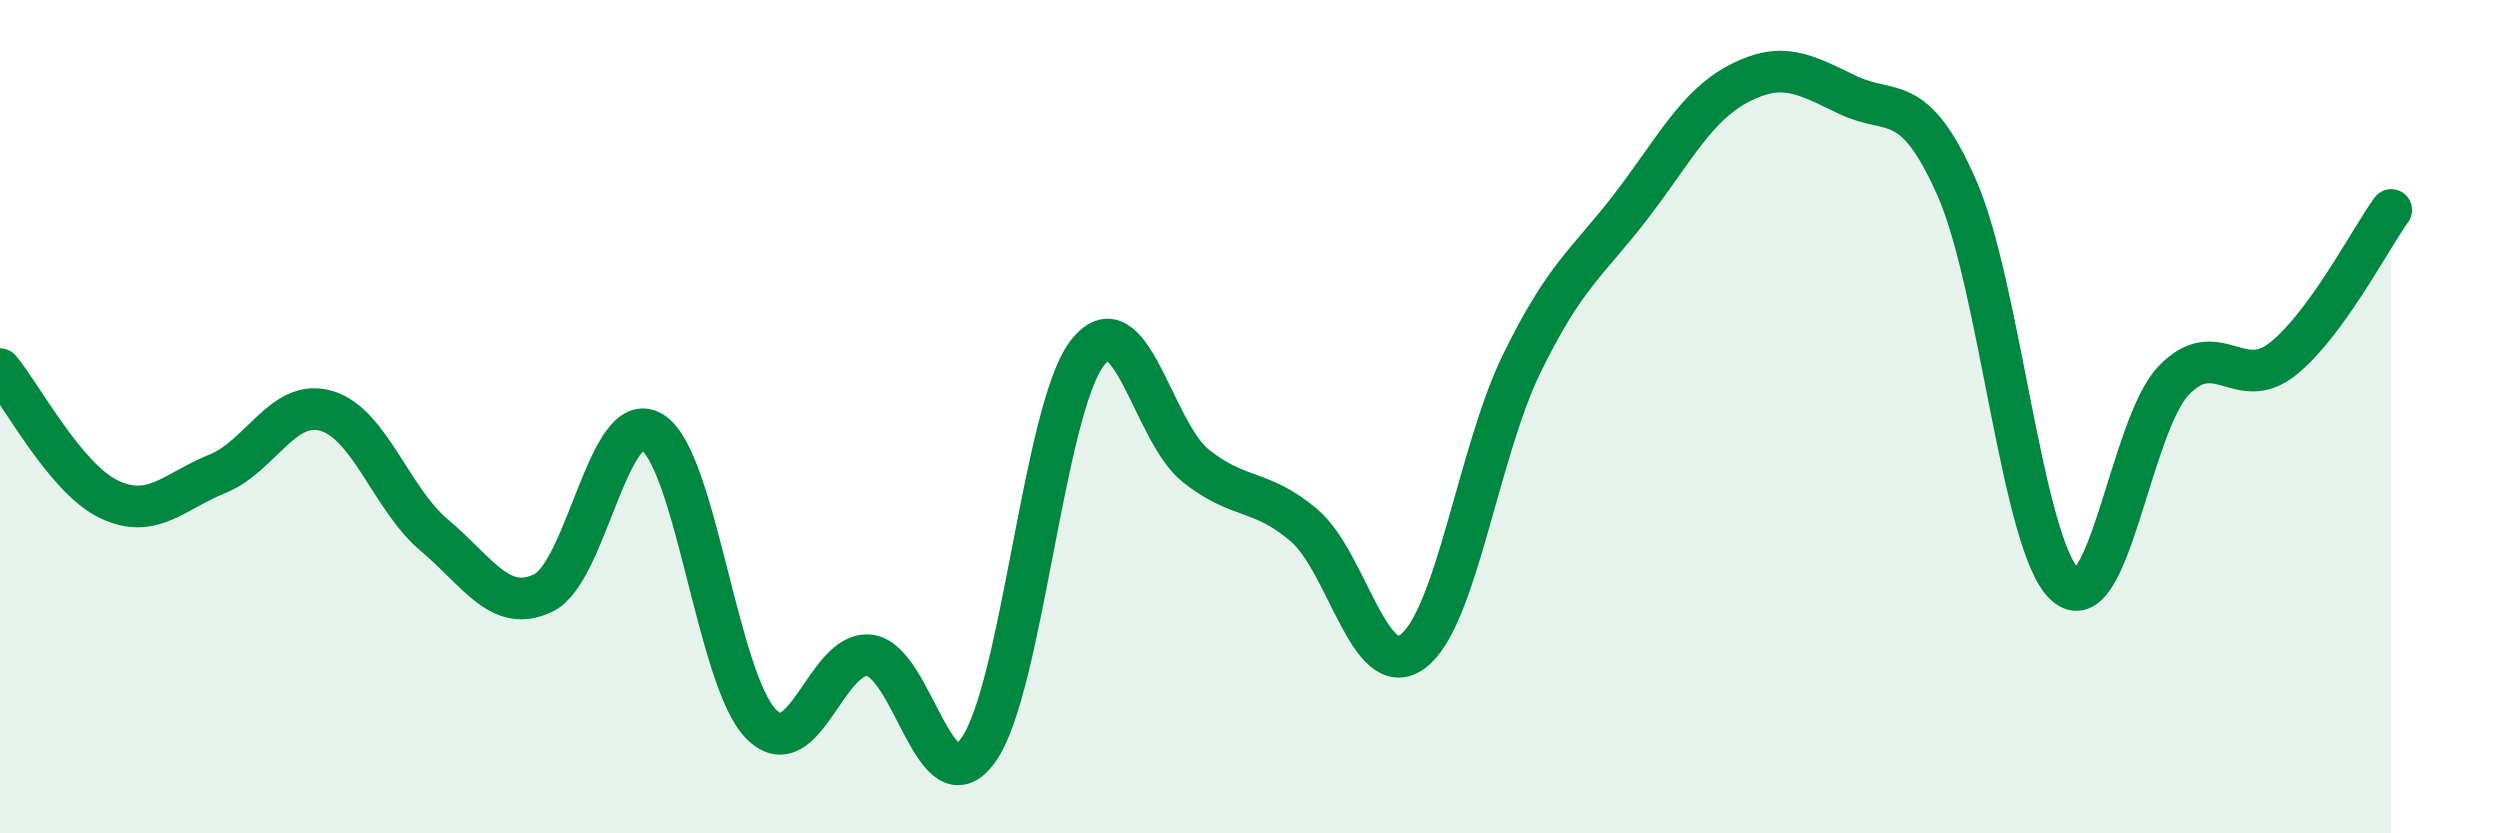 
    <svg width="60" height="20" viewBox="0 0 60 20" xmlns="http://www.w3.org/2000/svg">
      <path
        d="M 0,8.86 C 0.52,9.48 1.57,11.48 2.61,11.98 C 3.65,12.48 4.18,11.79 5.22,11.37 C 6.26,10.95 6.79,9.56 7.83,9.86 C 8.87,10.16 9.39,11.98 10.43,12.85 C 11.47,13.72 12,14.73 13.04,14.23 C 14.08,13.73 14.61,9.74 15.65,10.37 C 16.69,11 17.22,16.3 18.26,17.37 C 19.3,18.44 19.83,15.6 20.87,15.73 C 21.91,15.86 22.44,19.45 23.48,18 C 24.52,16.55 25.05,9.84 26.09,8.48 C 27.13,7.12 27.66,10.35 28.7,11.18 C 29.74,12.01 30.26,11.72 31.3,12.61 C 32.34,13.5 32.87,16.41 33.91,15.63 C 34.95,14.85 35.48,10.86 36.52,8.73 C 37.56,6.6 38.09,6.32 39.13,4.97 C 40.17,3.62 40.7,2.54 41.74,2 C 42.78,1.46 43.31,1.78 44.35,2.28 C 45.39,2.78 45.92,2.15 46.96,4.5 C 48,6.85 48.53,13.11 49.57,14.04 C 50.61,14.97 51.13,10.21 52.17,9.13 C 53.21,8.05 53.74,9.44 54.78,8.62 C 55.82,7.8 56.87,5.76 57.39,5.04L57.39 20L0 20Z"
        fill="#008740"
        opacity="0.1"
        stroke-linecap="round"
        stroke-linejoin="round"
      />
      <path
        d="M 0,8.86 C 0.52,9.48 1.57,11.48 2.61,11.98 C 3.65,12.48 4.18,11.79 5.22,11.37 C 6.26,10.95 6.79,9.56 7.83,9.86 C 8.87,10.16 9.39,11.98 10.43,12.85 C 11.47,13.72 12,14.73 13.04,14.23 C 14.08,13.73 14.61,9.74 15.65,10.37 C 16.69,11 17.22,16.3 18.26,17.37 C 19.3,18.44 19.83,15.6 20.87,15.73 C 21.91,15.86 22.44,19.45 23.48,18 C 24.52,16.55 25.05,9.84 26.09,8.48 C 27.13,7.12 27.66,10.35 28.7,11.18 C 29.74,12.01 30.26,11.72 31.3,12.61 C 32.34,13.5 32.87,16.41 33.91,15.63 C 34.95,14.85 35.48,10.86 36.52,8.73 C 37.56,6.6 38.09,6.32 39.13,4.97 C 40.17,3.62 40.7,2.54 41.74,2 C 42.78,1.46 43.31,1.78 44.35,2.28 C 45.39,2.78 45.92,2.15 46.96,4.5 C 48,6.85 48.53,13.11 49.57,14.04 C 50.61,14.97 51.13,10.21 52.17,9.13 C 53.21,8.05 53.74,9.44 54.78,8.62 C 55.82,7.8 56.87,5.76 57.39,5.04"
        stroke="#008740"
        stroke-width="1"
        fill="none"
        stroke-linecap="round"
        stroke-linejoin="round"
      />
    </svg>
  